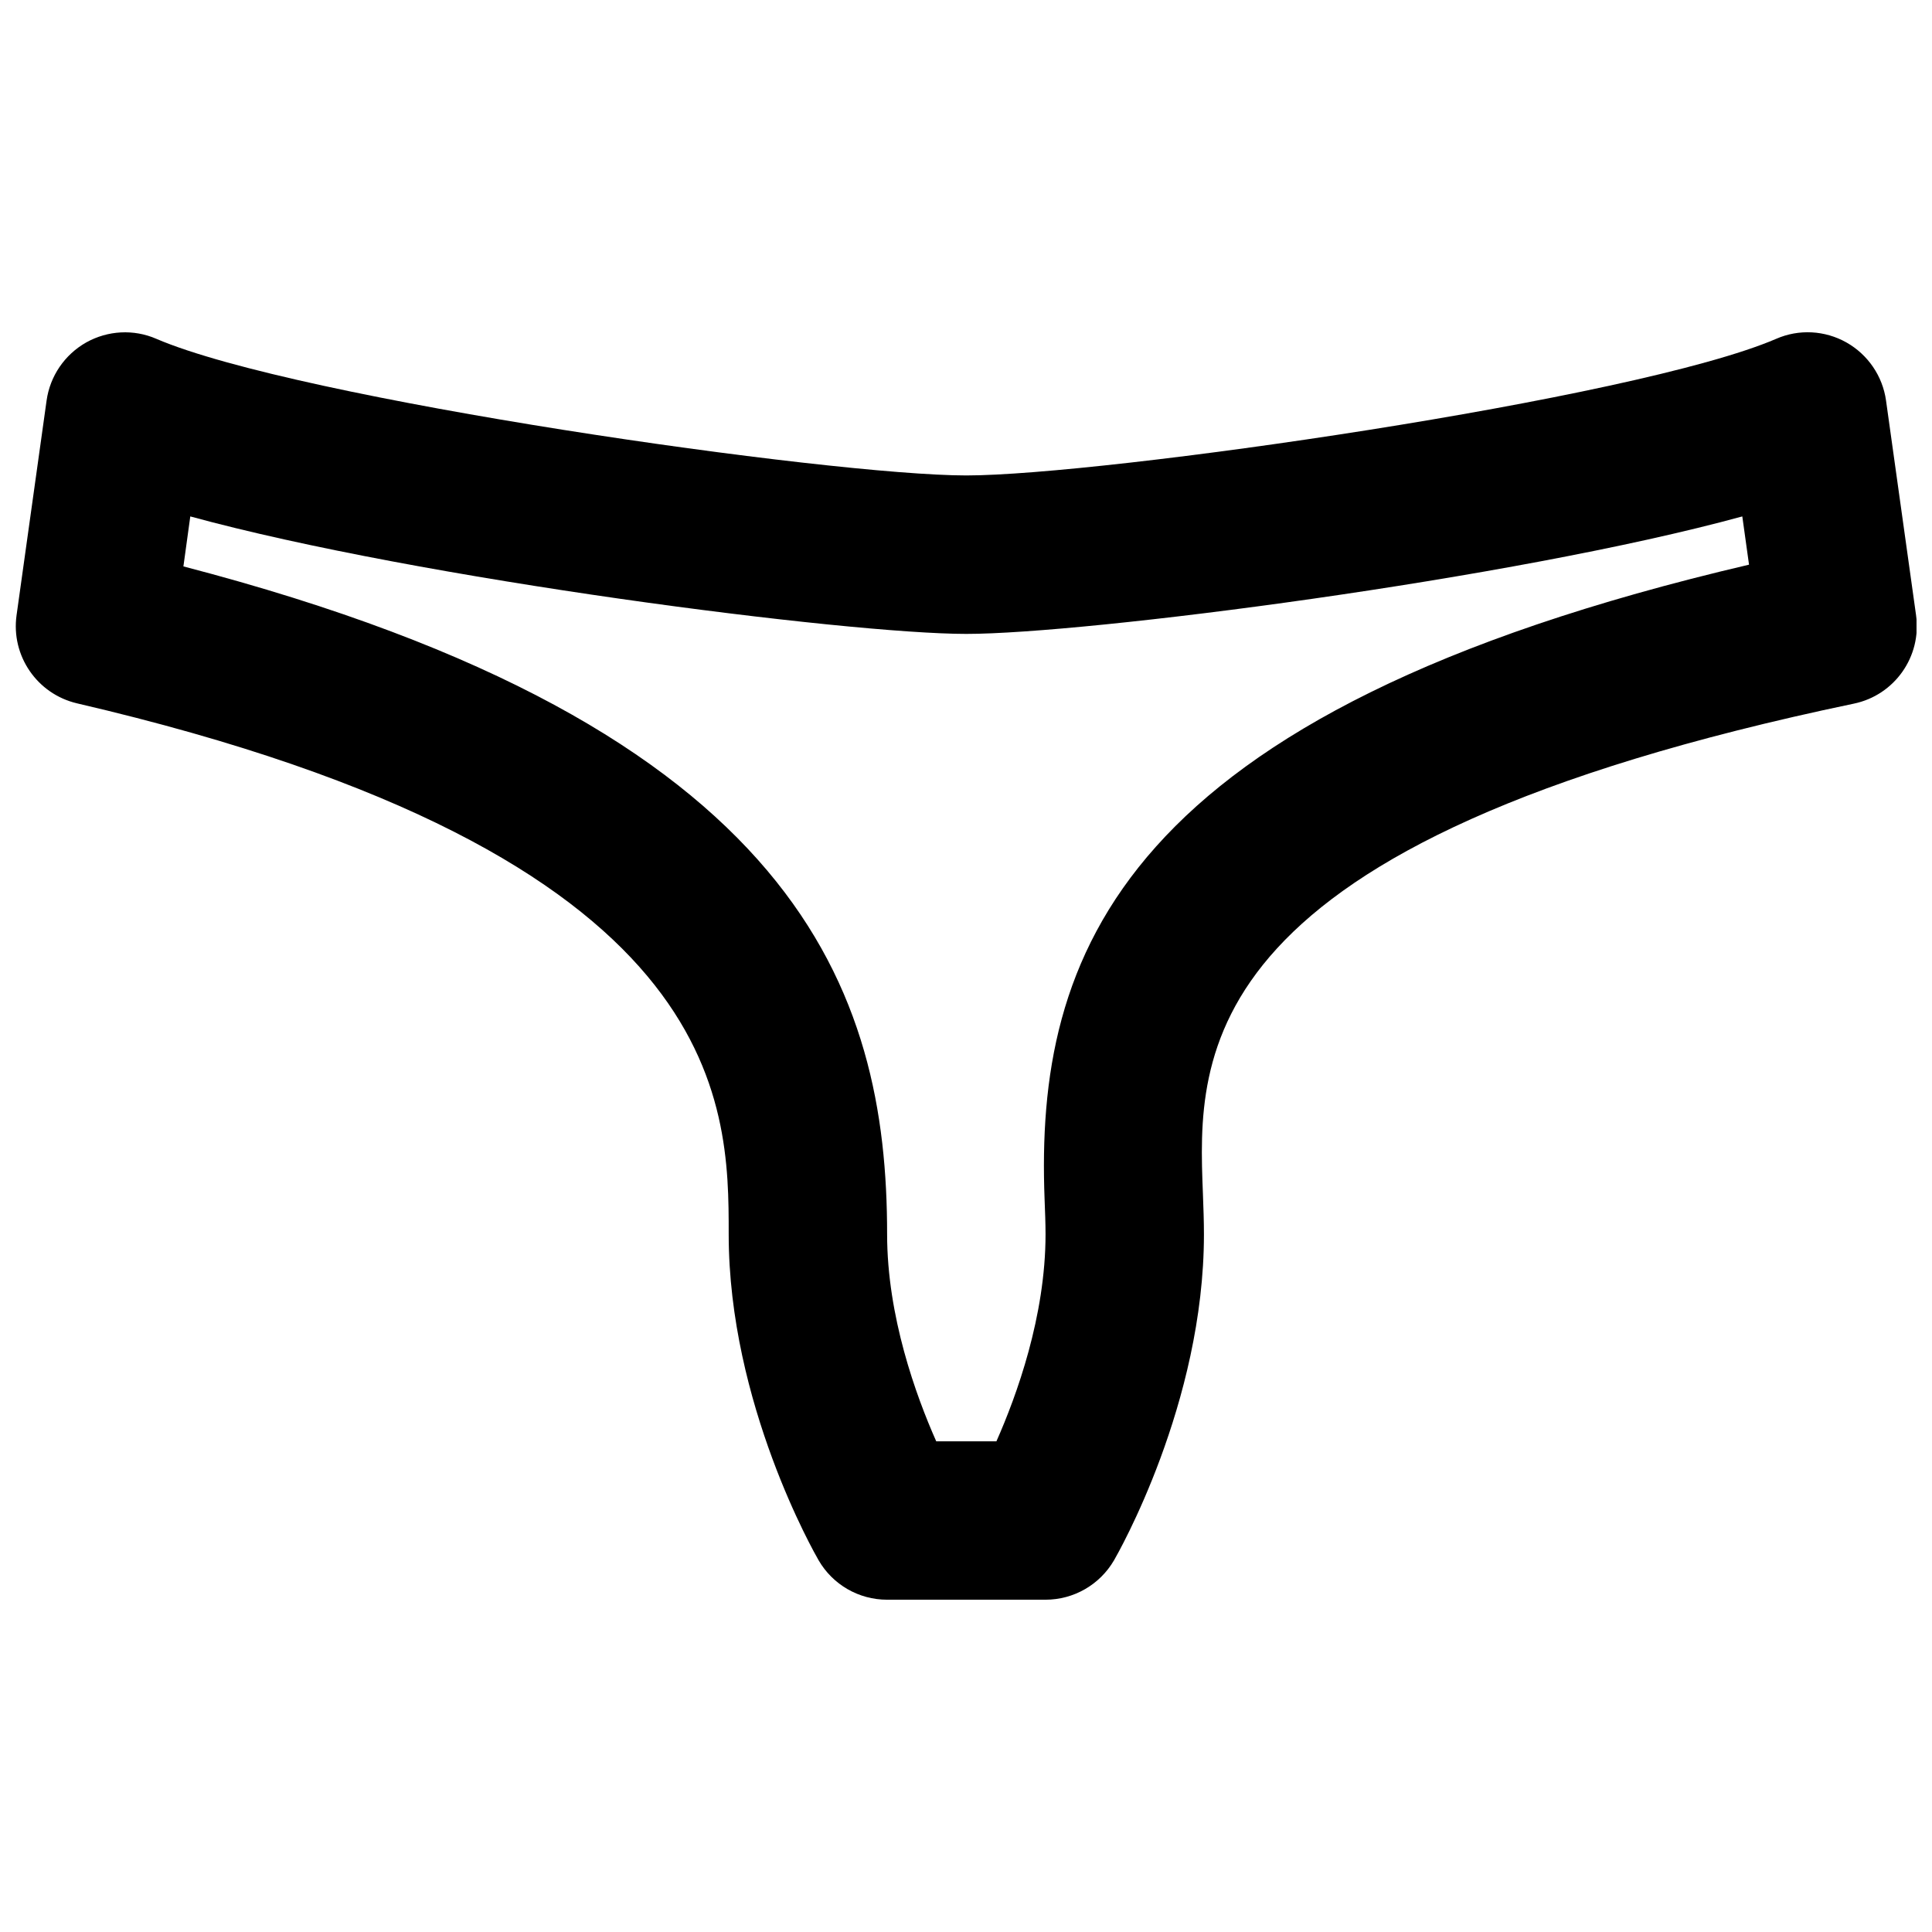 <?xml version="1.0" encoding="UTF-8"?>
<!-- Uploaded to: SVG Repo, www.svgrepo.com, Generator: SVG Repo Mixer Tools -->
<svg width="800px" height="800px" version="1.1" viewBox="144 144 512 512" xmlns="http://www.w3.org/2000/svg">
 <defs>
  <clipPath id="a">
   <path d="m148.09 232h503.81v336h-503.81z"/>
  </clipPath>
 </defs>
 <g clip-path="url(#a)">
  <path d="m392.11 525.96h15.953c5.356-12.094 13.016-33.148 13.016-54.855 0-2.856-0.125-5.941-0.25-9.191-2.481-64.344 18.977-129.04 186.68-168.27l-1.781-12.785c-60.941 16.668-174.09 31.133-205.64 31.133s-144.72-14.465-205.66-31.133l-1.824 13.246c163.82 42.656 186.49 113.15 186.49 177 0 21.707 7.641 42.742 13.016 54.855m28.969 41.98h-41.984c-7.492 0-14.398-3.965-18.156-10.453-0.969-1.68-23.828-41.543-23.828-86.383 0-35.141 0-100.53-172.7-140.71-10.582-2.481-17.531-12.617-16.02-23.367l7.957-56.887c0.902-6.465 4.785-12.156 10.496-15.387 5.711-3.191 12.594-3.57 18.578-0.965 37.406 16.078 178.79 36.211 214.66 36.211s177.26-20.133 214.64-36.211c6.004-2.625 12.891-2.246 18.598 0.965 5.711 3.231 9.594 8.922 10.496 15.387l7.957 56.887c1.531 10.938-5.668 21.203-16.5 23.449-176.08 36.801-173.94 92.785-172.49 129.82 0.148 3.84 0.273 7.449 0.273 10.809 0 44.84-22.859 84.703-23.824 86.383-3.781 6.488-10.688 10.453-18.16 10.453" fill-rule="evenodd"/>
 </g>
</svg>
